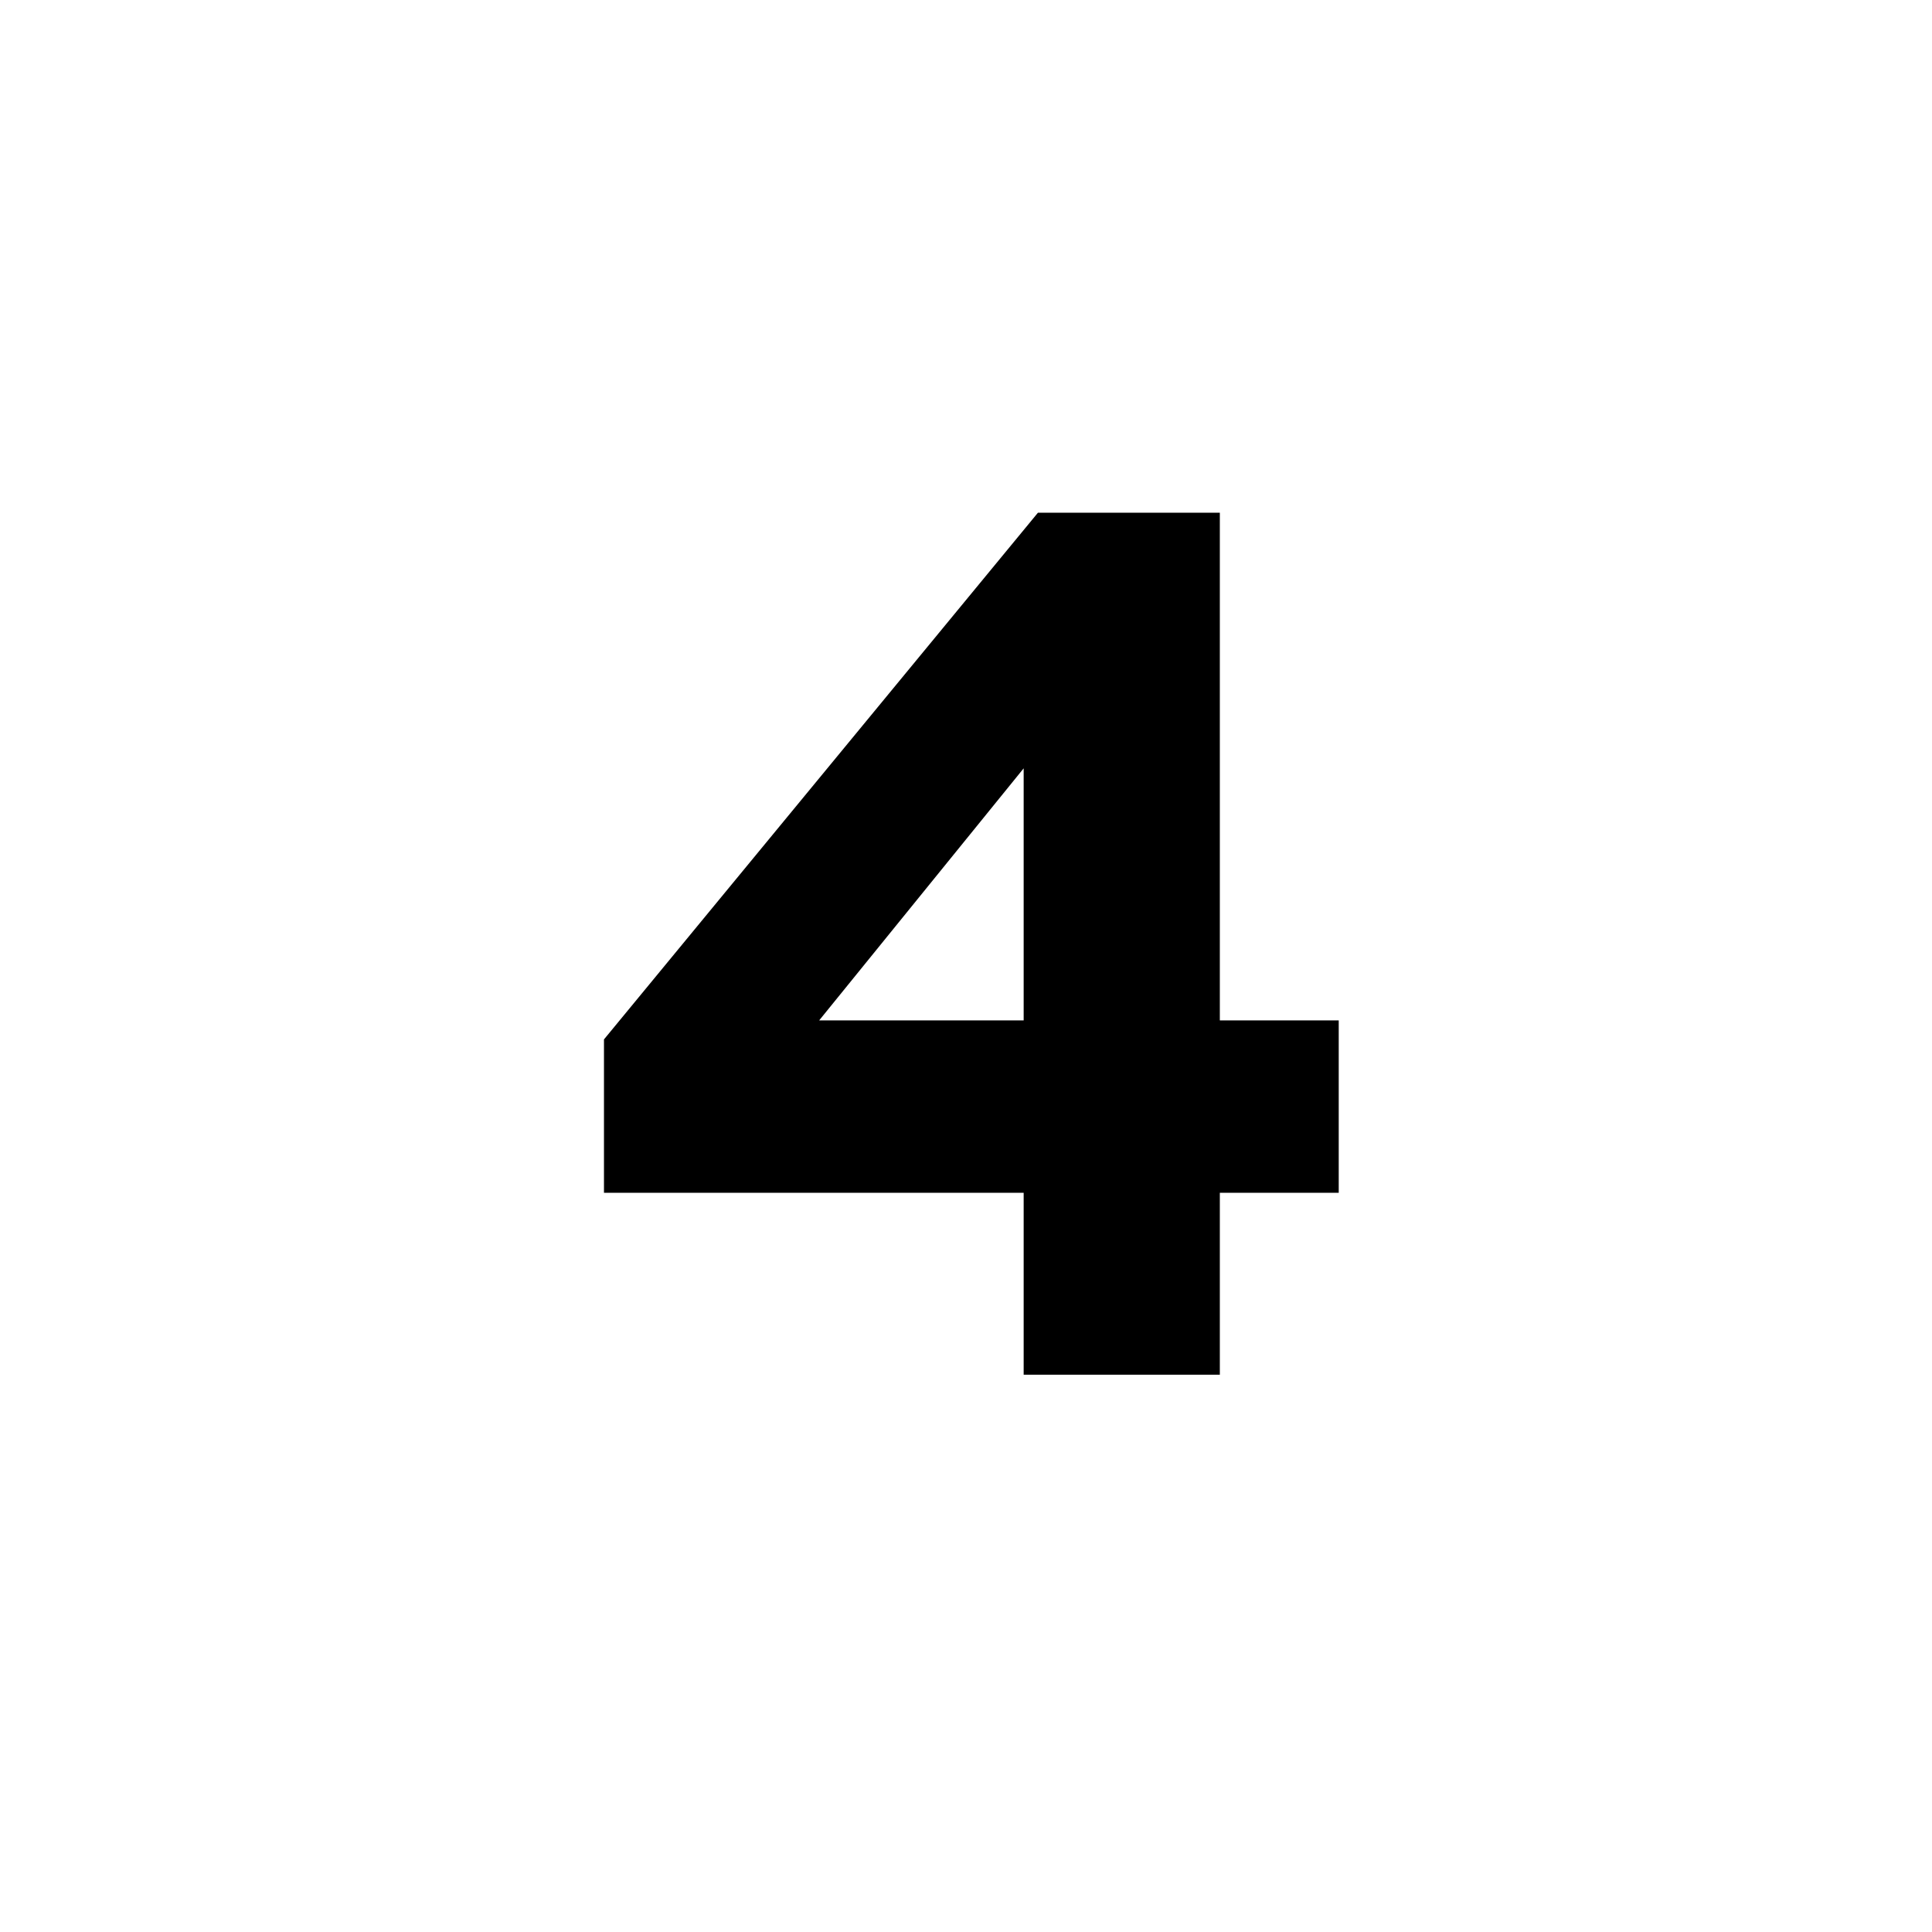 <svg width="52" height="52" viewBox="0 0 52 52" fill="none" xmlns="http://www.w3.org/2000/svg">
<path d="M36.032 32.104H32.832V37H27.552V32.104H16.256V27.976L27.936 13.8H32.832V27.464H36.032V32.104ZM22.048 27.464H27.552V20.68L22.048 27.464Z" fill="black"/>
</svg>
